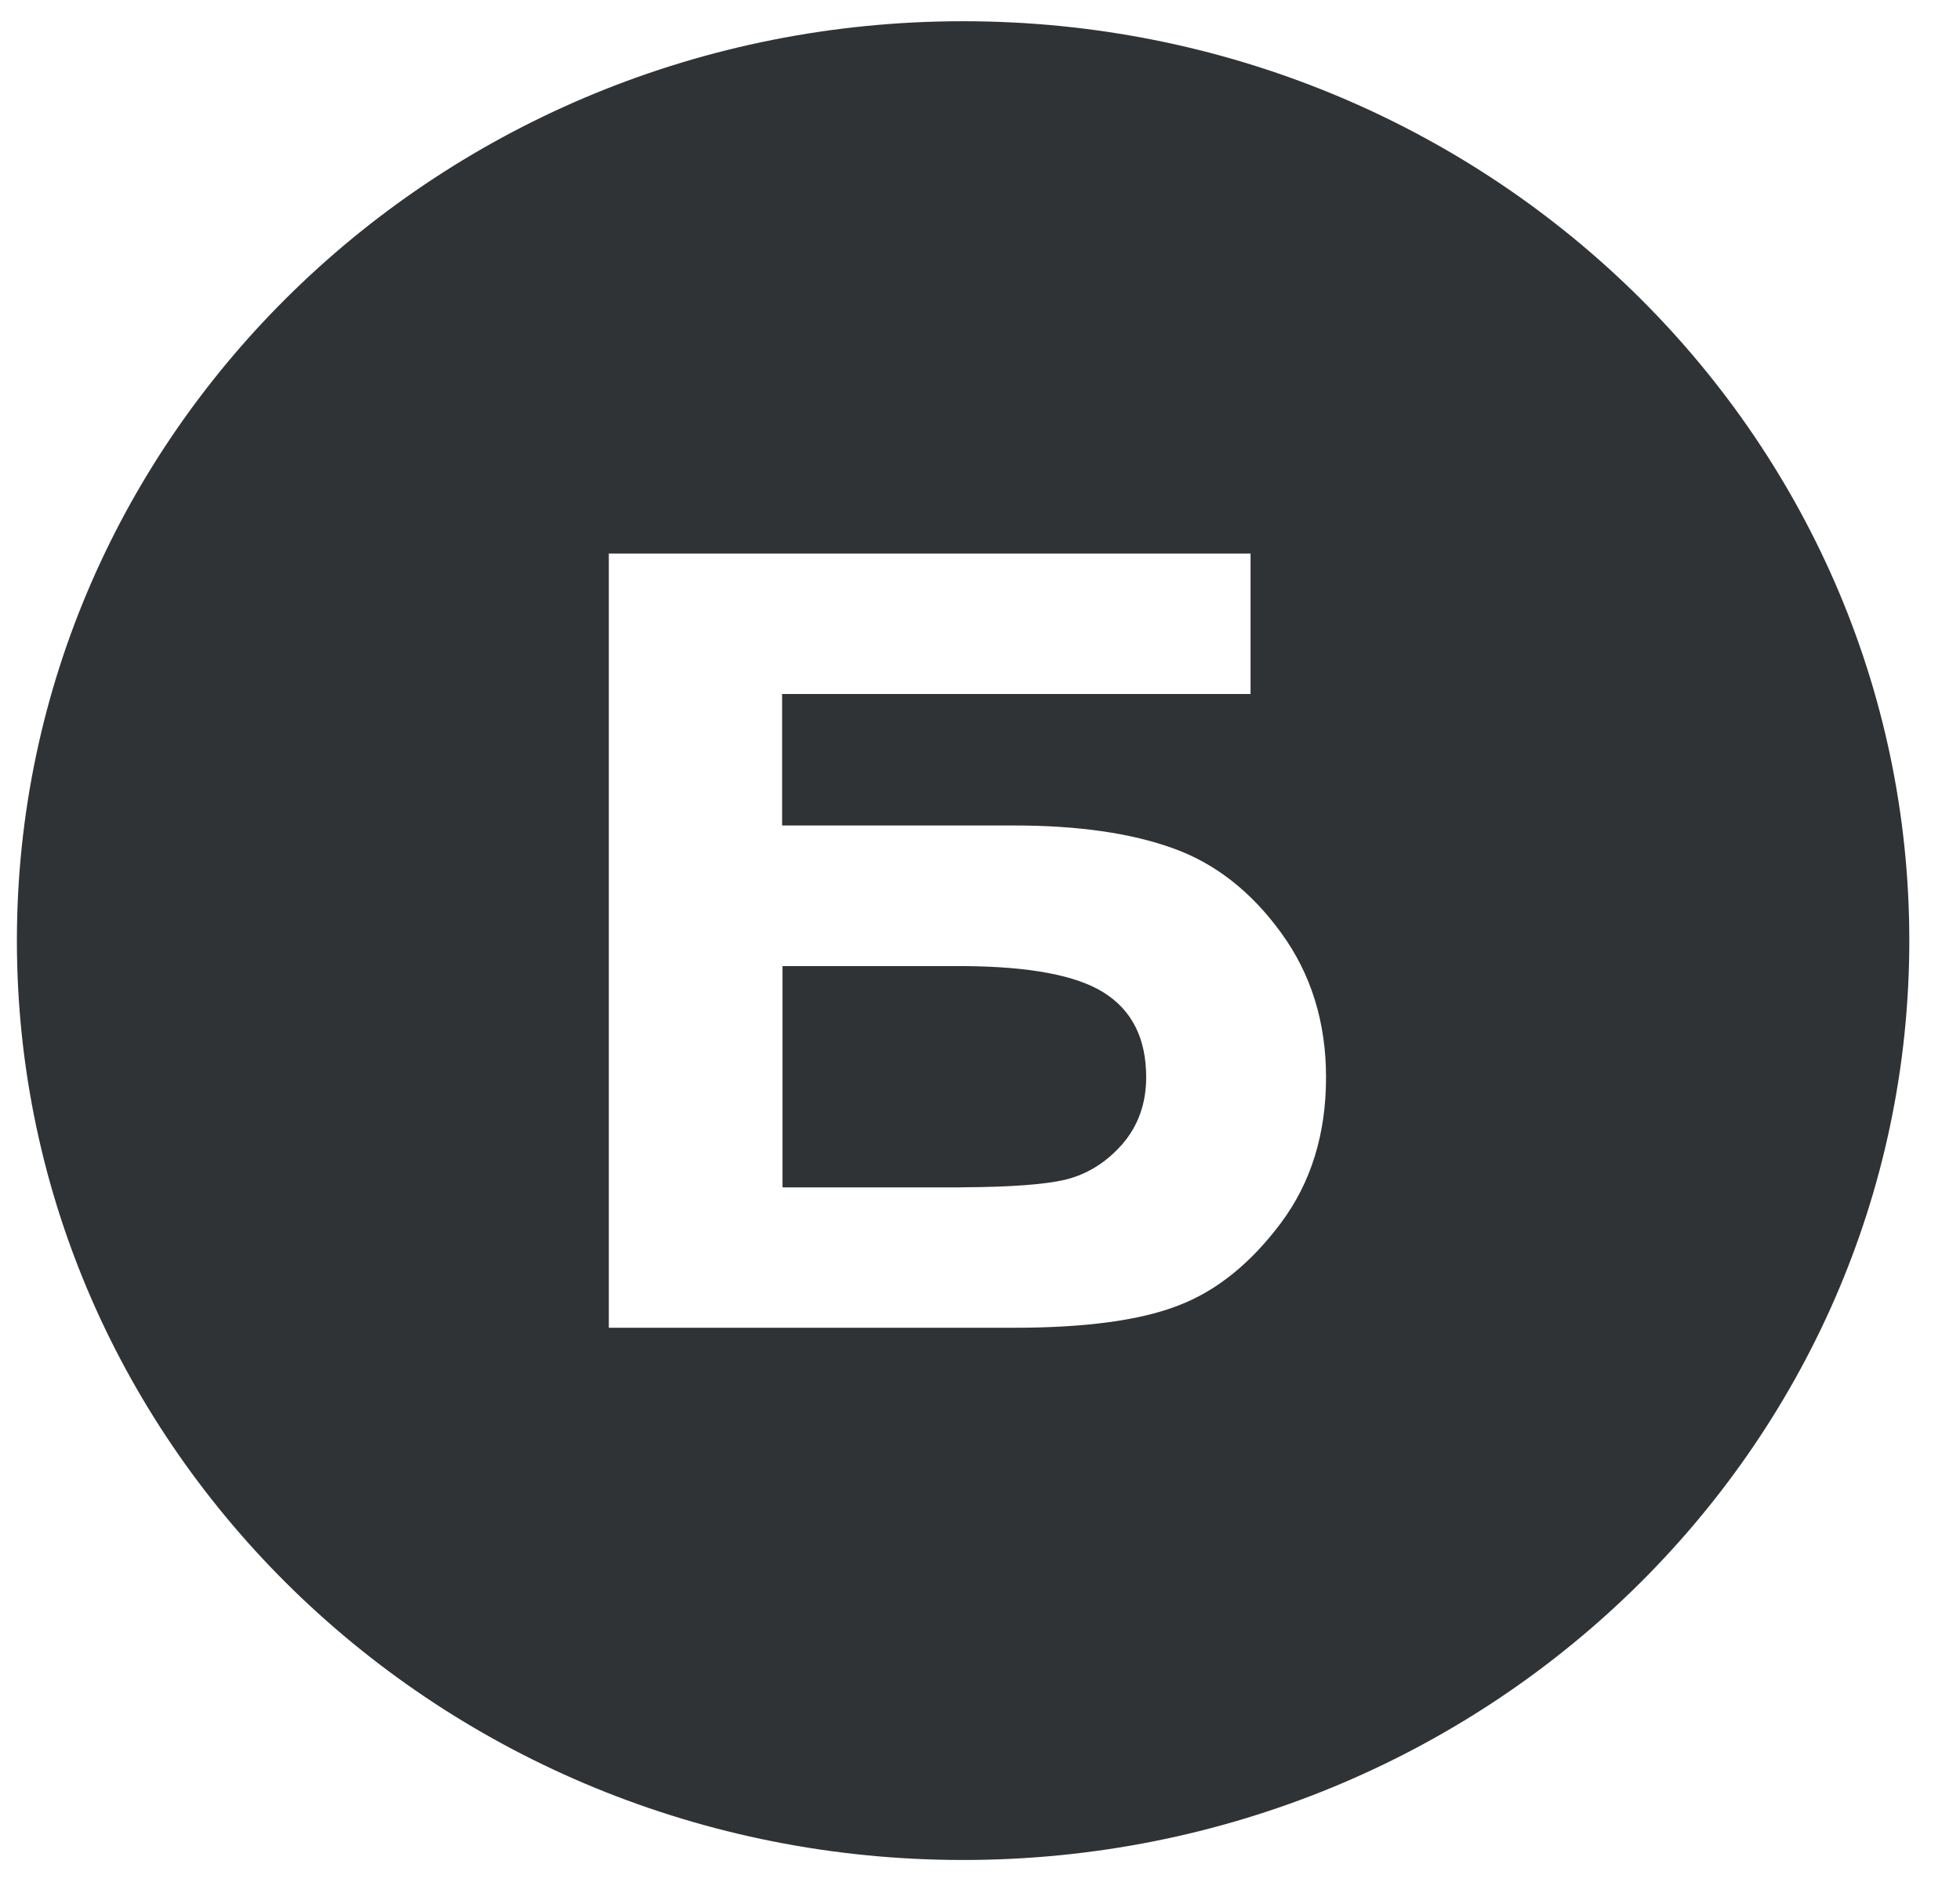 <svg width="29" height="28" viewBox="0 0 29 28" fill="none" xmlns="http://www.w3.org/2000/svg">
<path fill-rule="evenodd" clip-rule="evenodd" d="M14.25 27.514C21.982 27.514 28.25 21.425 28.25 13.914C28.25 6.403 21.982 0.314 14.25 0.314C6.518 0.314 0.25 6.403 0.25 13.914C0.25 21.425 6.518 27.514 14.25 27.514ZM18.953 18.09C18.508 18.685 18.003 19.095 17.432 19.313C16.865 19.533 16.054 19.641 15.002 19.641H9.008V8.188H18.503V10.266H11.572V12.211H15.002C15.952 12.211 16.735 12.324 17.358 12.549C17.982 12.773 18.515 13.191 18.957 13.801C19.399 14.408 19.62 15.121 19.62 15.937C19.62 16.775 19.399 17.492 18.953 18.09ZM16.33 14.682C15.924 14.427 15.236 14.298 14.268 14.291H11.578V17.565H14.073C14.14 17.565 14.204 17.565 14.268 17.563C14.963 17.559 15.457 17.521 15.752 17.453C16.078 17.375 16.359 17.203 16.598 16.934C16.837 16.662 16.958 16.33 16.959 15.937C16.959 15.363 16.75 14.945 16.33 14.682Z" fill="#303336"/>
</svg>
